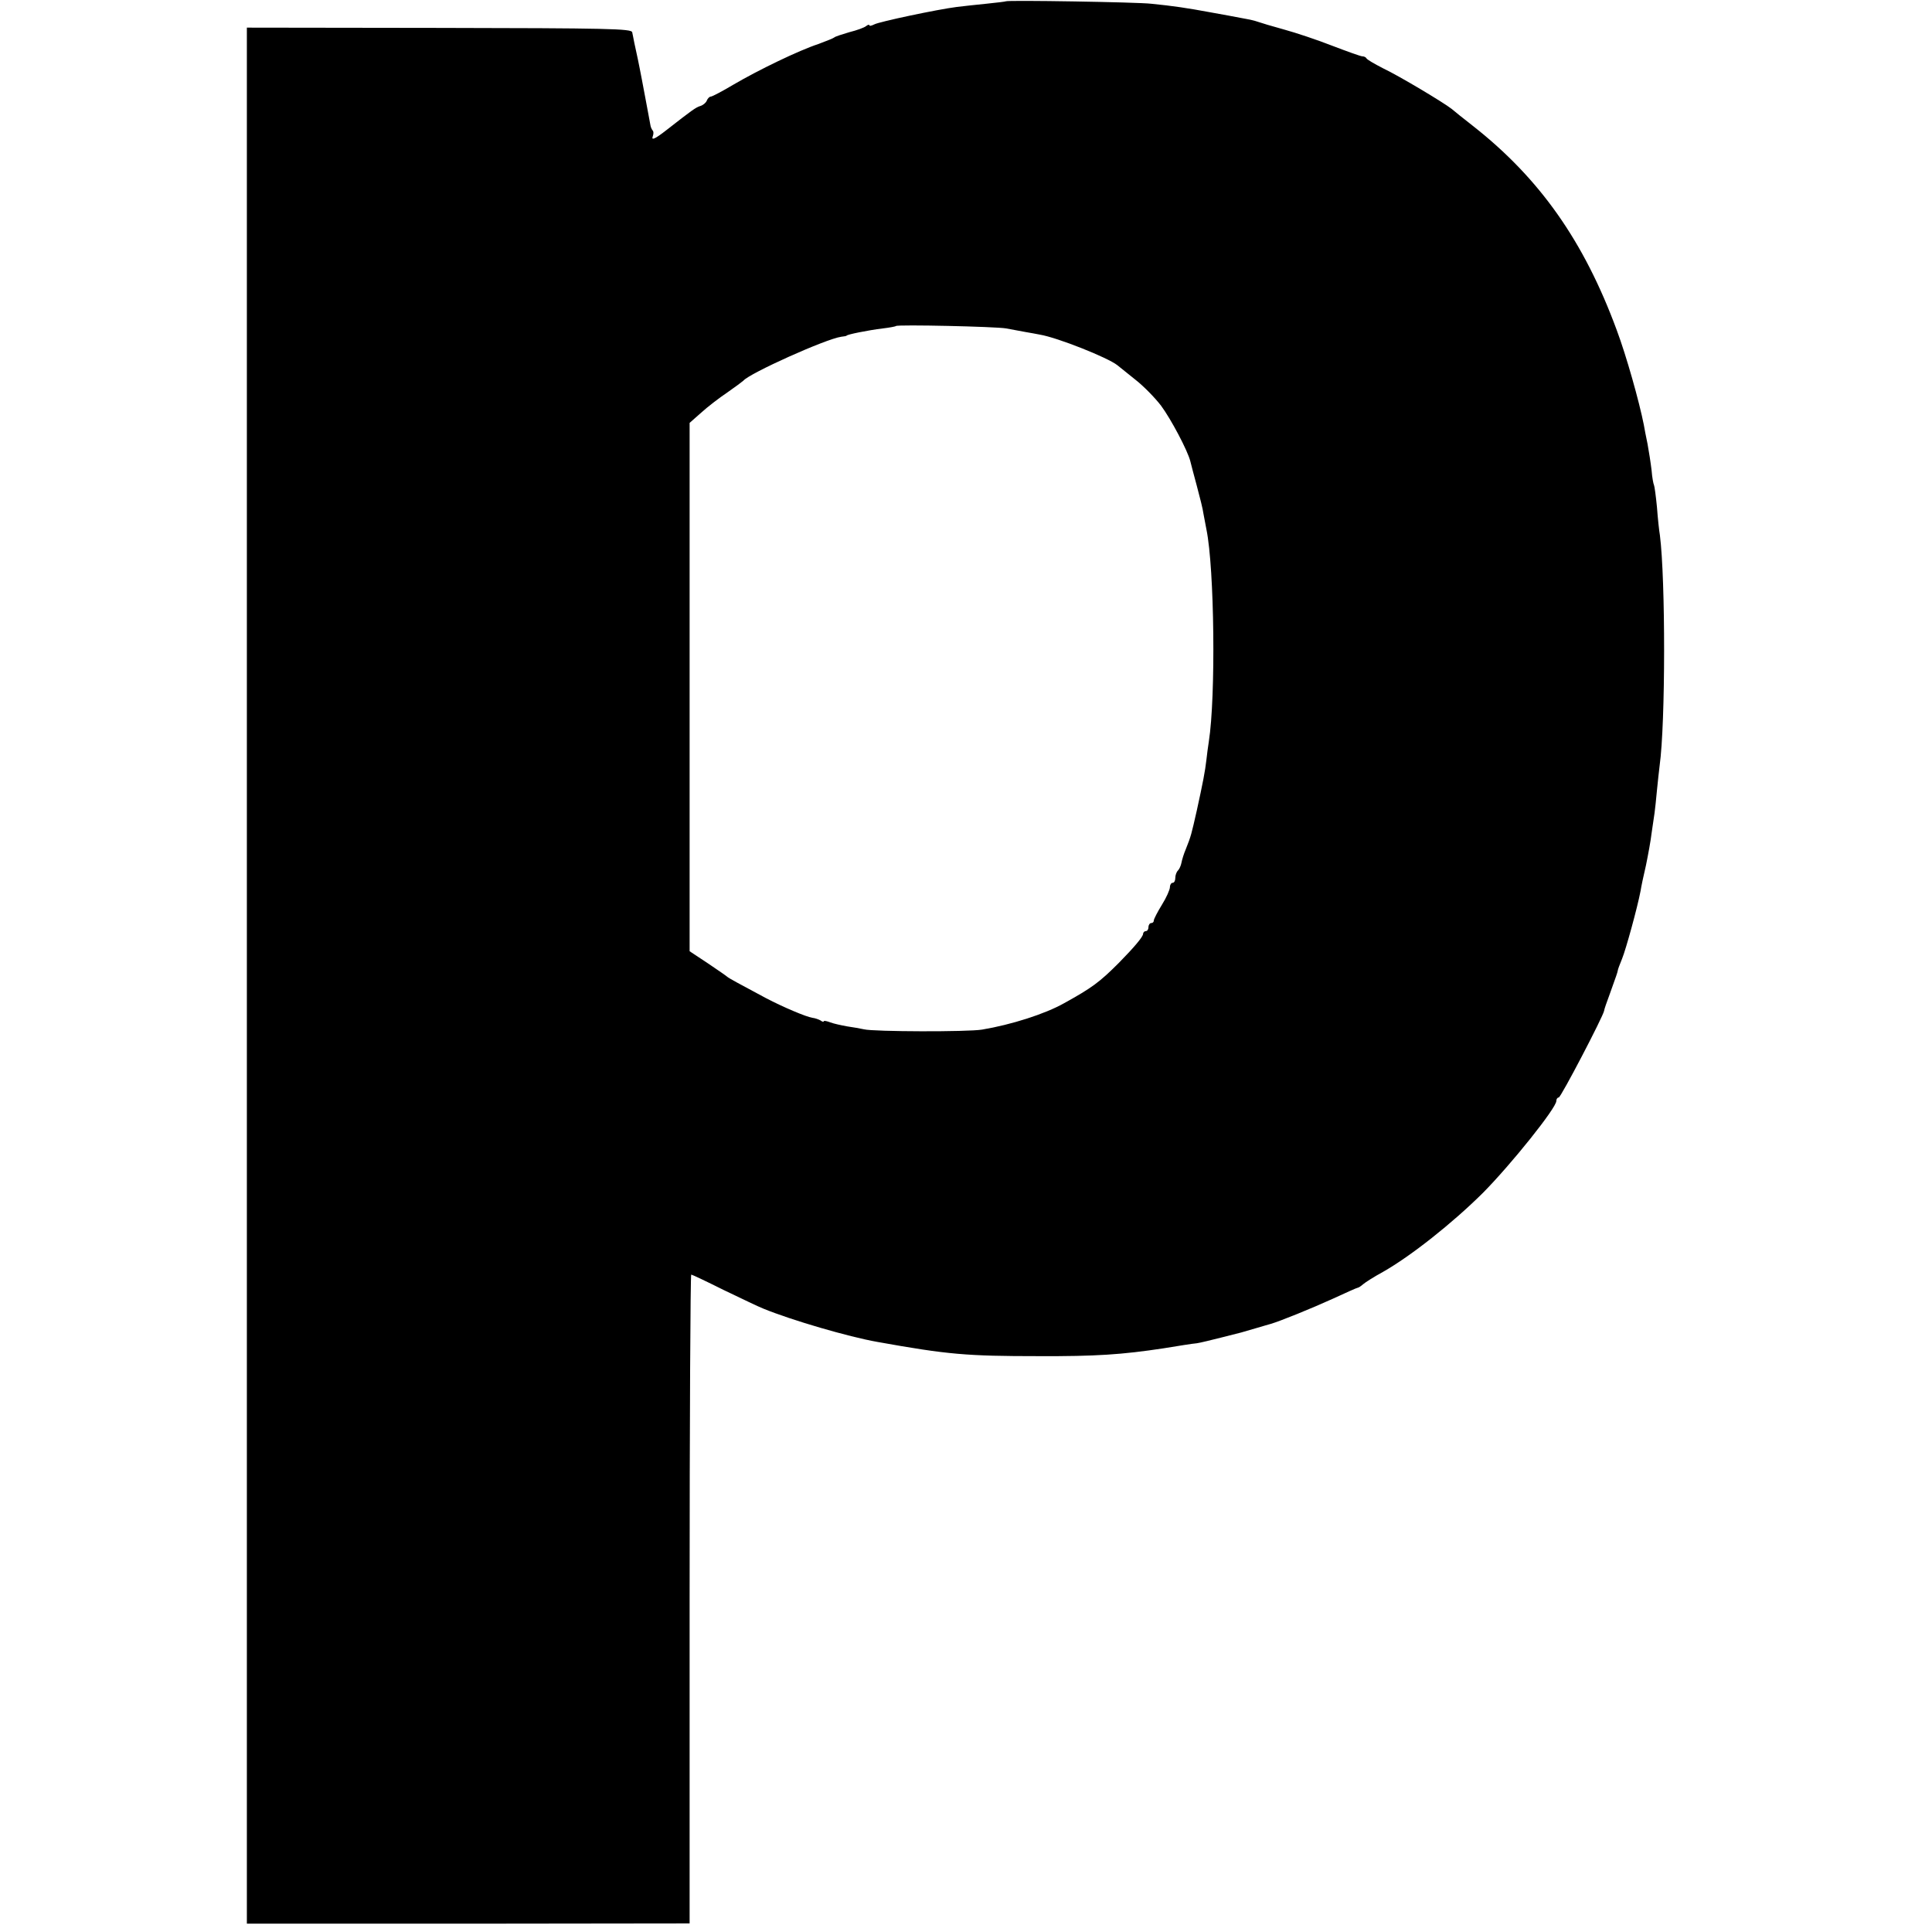 <?xml version="1.0" standalone="no"?>
<!DOCTYPE svg PUBLIC "-//W3C//DTD SVG 20010904//EN"
 "http://www.w3.org/TR/2001/REC-SVG-20010904/DTD/svg10.dtd">
<svg version="1.0" xmlns="http://www.w3.org/2000/svg"
 width="720pt" height="720pt" viewBox="0 0 720 720"
 preserveAspectRatio="xMidYMid meet">
<g transform="translate(0,720) scale(0.1,-0.1)"
fill="#000000" stroke="none">
<path d="M3748 7195 c-1 -1 -34 -5 -73 -9 -38 -4 -88 -9 -110 -12 -71 -9 -289
-55 -307 -65 -10 -5 -18 -7 -18 -3 0 3 -6 2 -12 -3 -7 -6 -35 -16 -63 -23 -27
-8 -52 -16 -55 -19 -3 -3 -30 -14 -60 -25 -73 -24 -222 -96 -316 -151 -42 -25
-80 -45 -85 -45 -5 0 -12 -7 -15 -15 -3 -8 -14 -17 -24 -20 -17 -5 -33 -17
-124 -88 -46 -36 -60 -42 -53 -24 3 8 3 18 -1 21 -3 4 -7 12 -8 19 -1 7 -10
53 -19 102 -9 50 -19 99 -21 110 -4 19 -8 42 -20 95 -3 14 -6 32 -8 40 -3 13
-91 15 -719 16 l-717 1 0 -3533 0 -3533 825 0 825 1 0 1209 c0 665 3 1209 6
1209 3 0 58 -26 122 -58 65 -31 131 -63 147 -69 105 -43 317 -105 425 -124
262 -47 333 -53 600 -53 214 -1 313 6 465 29 55 9 111 18 125 19 14 2 54 12
90 21 36 9 70 18 75 19 6 2 30 9 55 16 25 7 50 15 55 16 35 10 153 58 230 93
50 23 92 42 95 42 3 0 12 6 20 13 8 7 41 28 74 46 104 59 258 181 372 294 106
107 274 317 274 343 0 7 4 13 9 13 8 0 166 303 169 323 0 4 10 33 22 65 25 70
27 75 29 85 0 4 8 24 16 44 14 34 57 190 69 253 2 14 11 57 20 95 8 39 18 93
21 120 4 28 9 61 11 75 2 14 6 52 9 85 3 33 8 74 10 92 22 159 22 692 1 858
-3 17 -8 64 -11 105 -4 41 -9 78 -11 82 -2 3 -7 28 -9 55 -3 26 -10 71 -15 98
-6 28 -12 60 -14 72 -17 86 -65 257 -101 353 -122 331 -287 565 -535 760 -36
28 -72 57 -80 64 -29 23 -194 122 -255 151 -33 17 -61 33 -63 38 -2 4 -9 7
-15 7 -6 0 -56 18 -111 39 -56 22 -137 49 -181 61 -44 12 -87 25 -95 28 -18 6
-27 8 -65 15 -16 3 -68 13 -114 21 -86 16 -140 24 -221 32 -51 6 -536 14 -542
9z m2 -1219 c19 -4 51 -9 70 -13 19 -3 44 -8 55 -10 66 -11 254 -86 289 -114
6 -5 36 -29 66 -53 31 -24 74 -68 97 -98 37 -50 99 -167 109 -207 2 -9 13 -50
24 -91 11 -41 23 -88 25 -105 3 -16 8 -43 11 -58 30 -146 35 -624 9 -790 -3
-19 -7 -49 -9 -68 -5 -44 -13 -85 -36 -190 -20 -88 -21 -94 -41 -144 -7 -16
-14 -39 -16 -50 -2 -11 -8 -24 -13 -29 -6 -6 -10 -18 -10 -28 0 -10 -4 -18
-10 -18 -5 0 -10 -7 -10 -16 0 -9 -13 -39 -30 -66 -16 -26 -30 -53 -30 -58 0
-6 -4 -10 -10 -10 -5 0 -10 -7 -10 -15 0 -8 -4 -15 -10 -15 -5 0 -10 -5 -10
-10 0 -11 -34 -51 -91 -109 -71 -71 -99 -92 -204 -150 -71 -40 -197 -80 -305
-98 -53 -9 -404 -8 -440 1 -13 3 -42 8 -63 11 -22 4 -50 10 -63 15 -13 5 -24
7 -24 4 0 -3 -6 -2 -12 3 -7 4 -21 9 -31 10 -24 4 -109 40 -172 73 -101 54
-140 75 -145 80 -3 3 -35 25 -72 50 l-68 45 0 984 0 985 43 38 c23 21 67 55
97 75 30 21 57 41 60 44 23 28 308 156 365 164 11 1 20 3 20 4 0 4 78 20 135
27 25 3 47 7 49 9 6 6 372 -2 411 -9z"/>
</g>
</svg>
